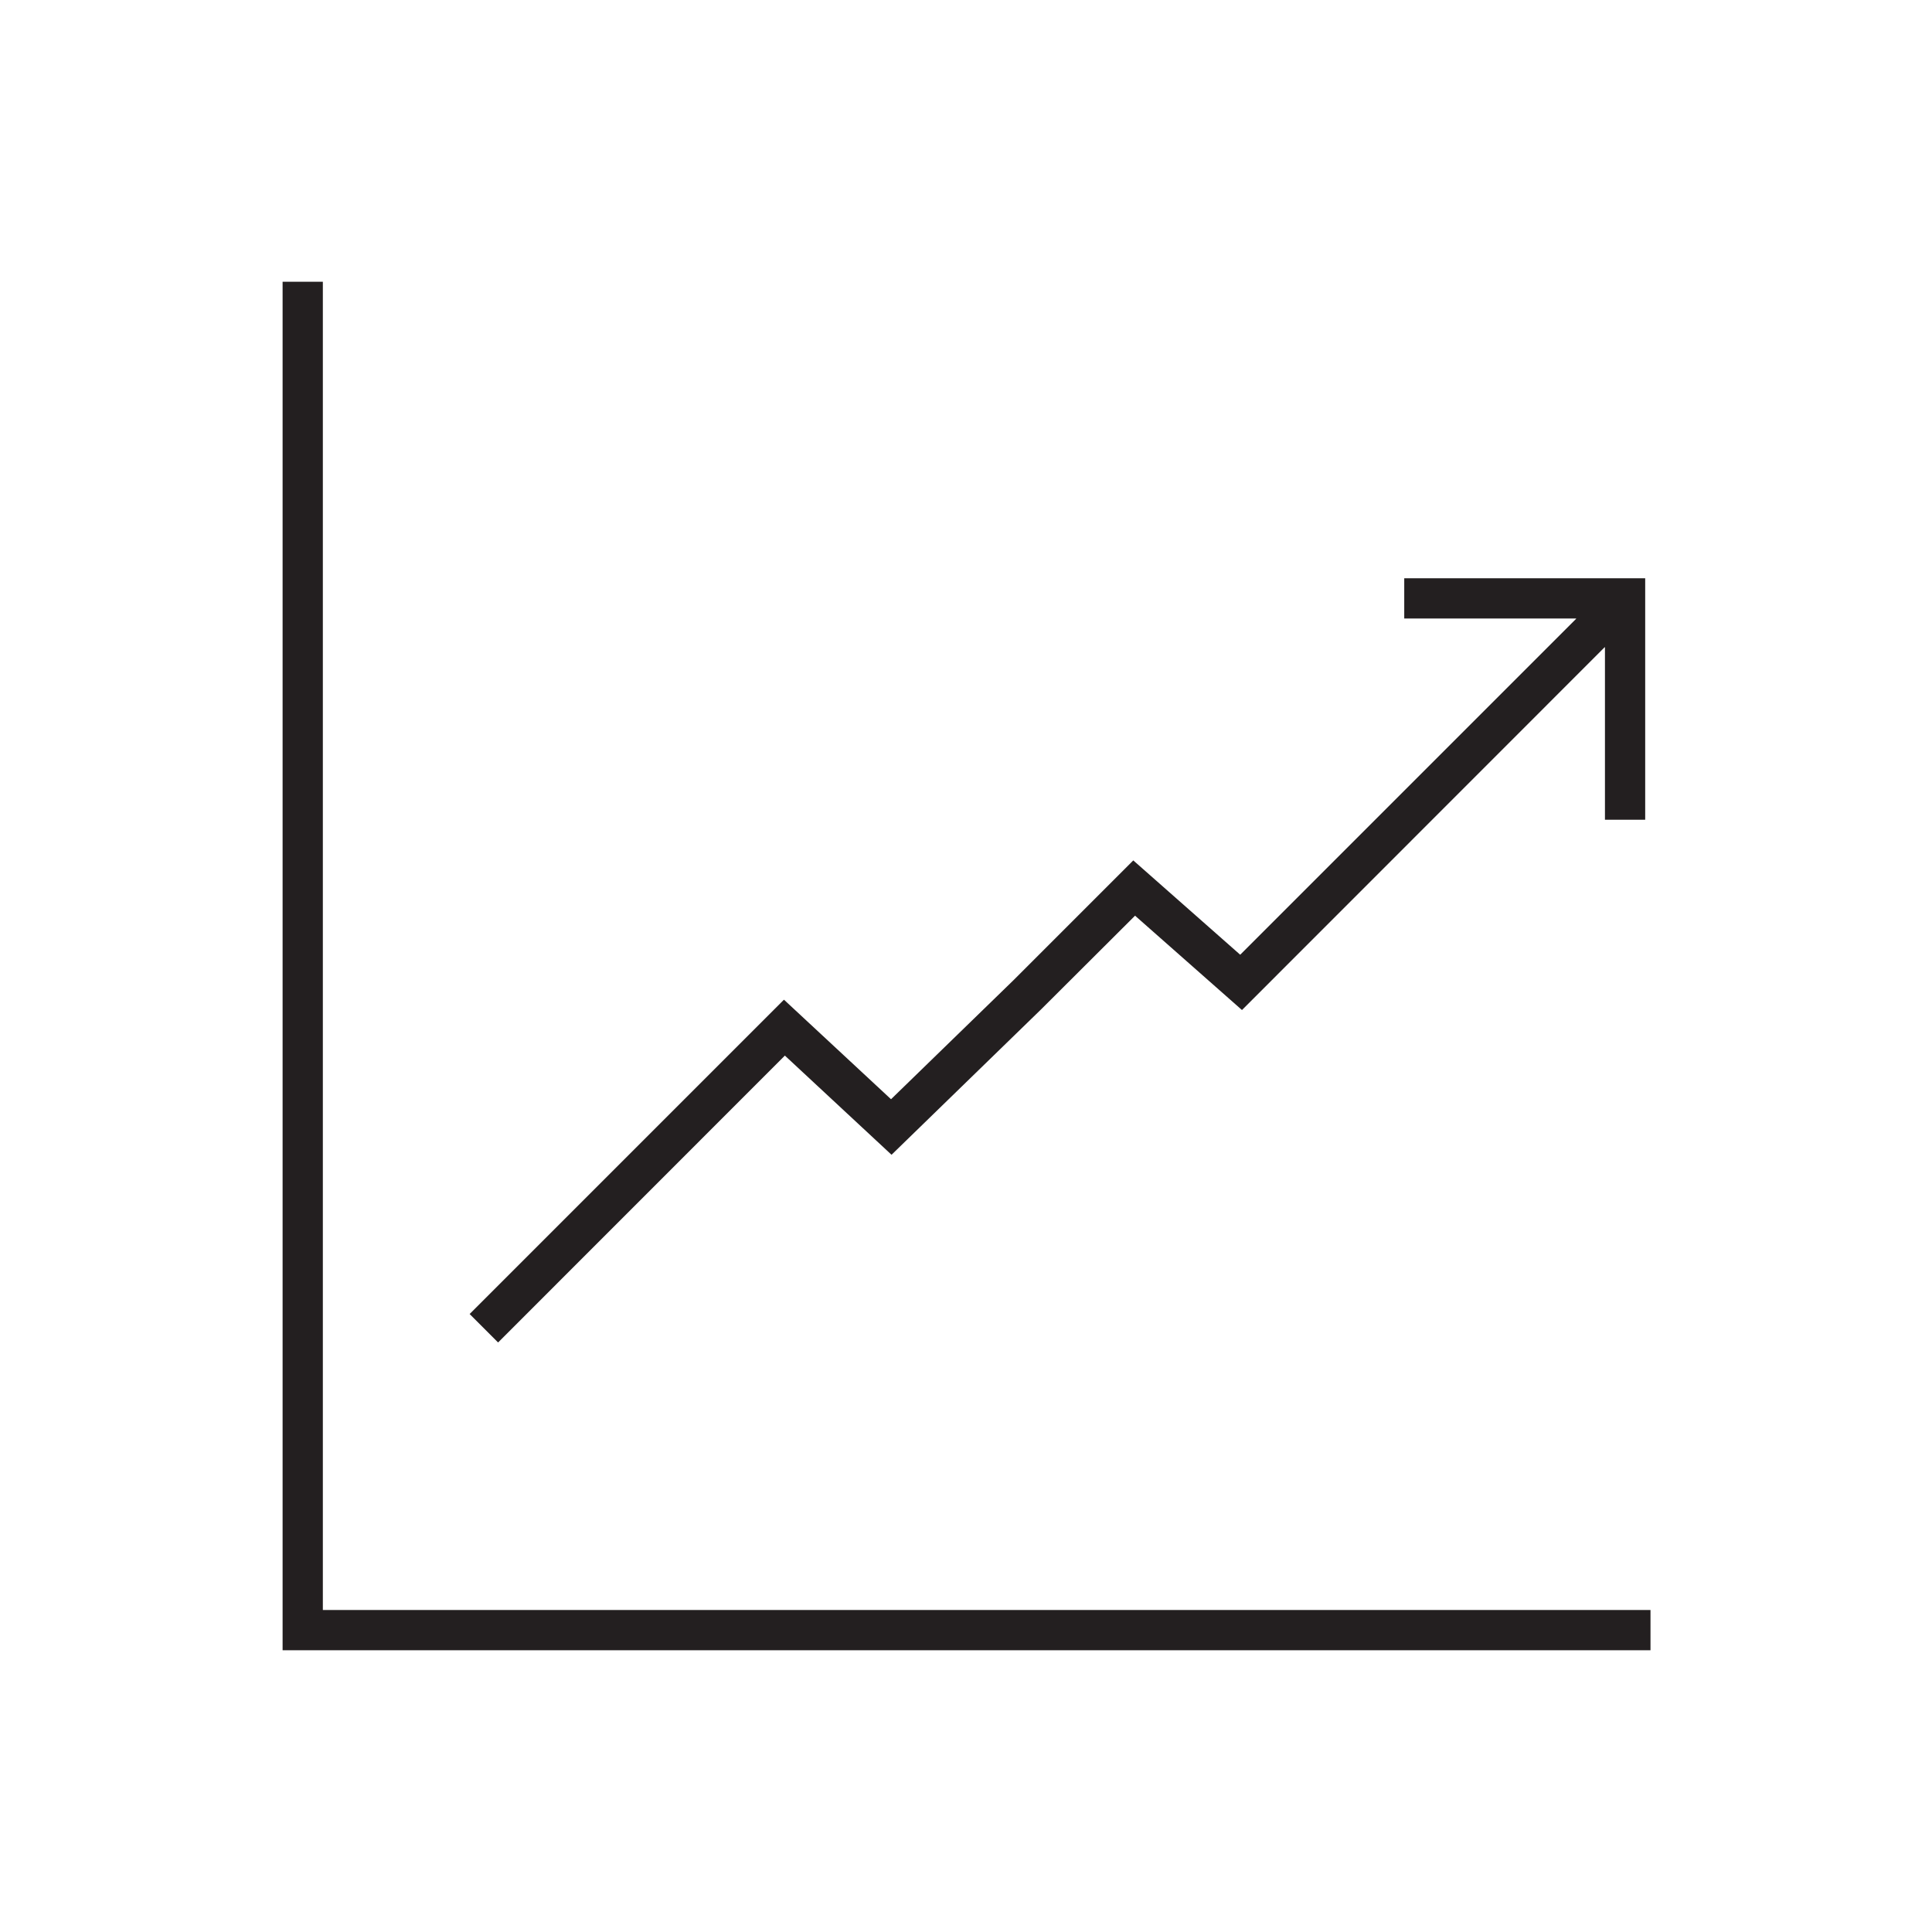 <svg width="96" height="96" fill="none" xmlns="http://www.w3.org/2000/svg"><g clip-path="url(#a)"><mask id="b" style="mask-type:luminance" maskUnits="userSpaceOnUse" x="0" y="0" width="96" height="96"><path d="M96 0H0v96h96V0Z" fill="#fff"/></mask><g mask="url(#b)" fill="#231F20"><path d="m39 52.452 5.3 4.928 7.443-7.236L56.4 45.5l5.313 4.688 18.019-18.026a.01.01 0 0 1 .017.007v8.564h2v-12H69.776v2h8.53a.01.01 0 0 1 .012.009.01.01 0 0 1-.003.008l-16.69 16.69-5.313-4.687-5.967 5.967-6.07 5.9-5.321-4.946-15.618 15.619 1.414 1.414L39 52.452Z"/><path d="M16.042 80V14h-2v68h67.97v-2h-65.97Z"/></g></g><defs><clipPath id="a"><path fill="#fff" d="M0 0h96v96H0z"/></clipPath></defs></svg>